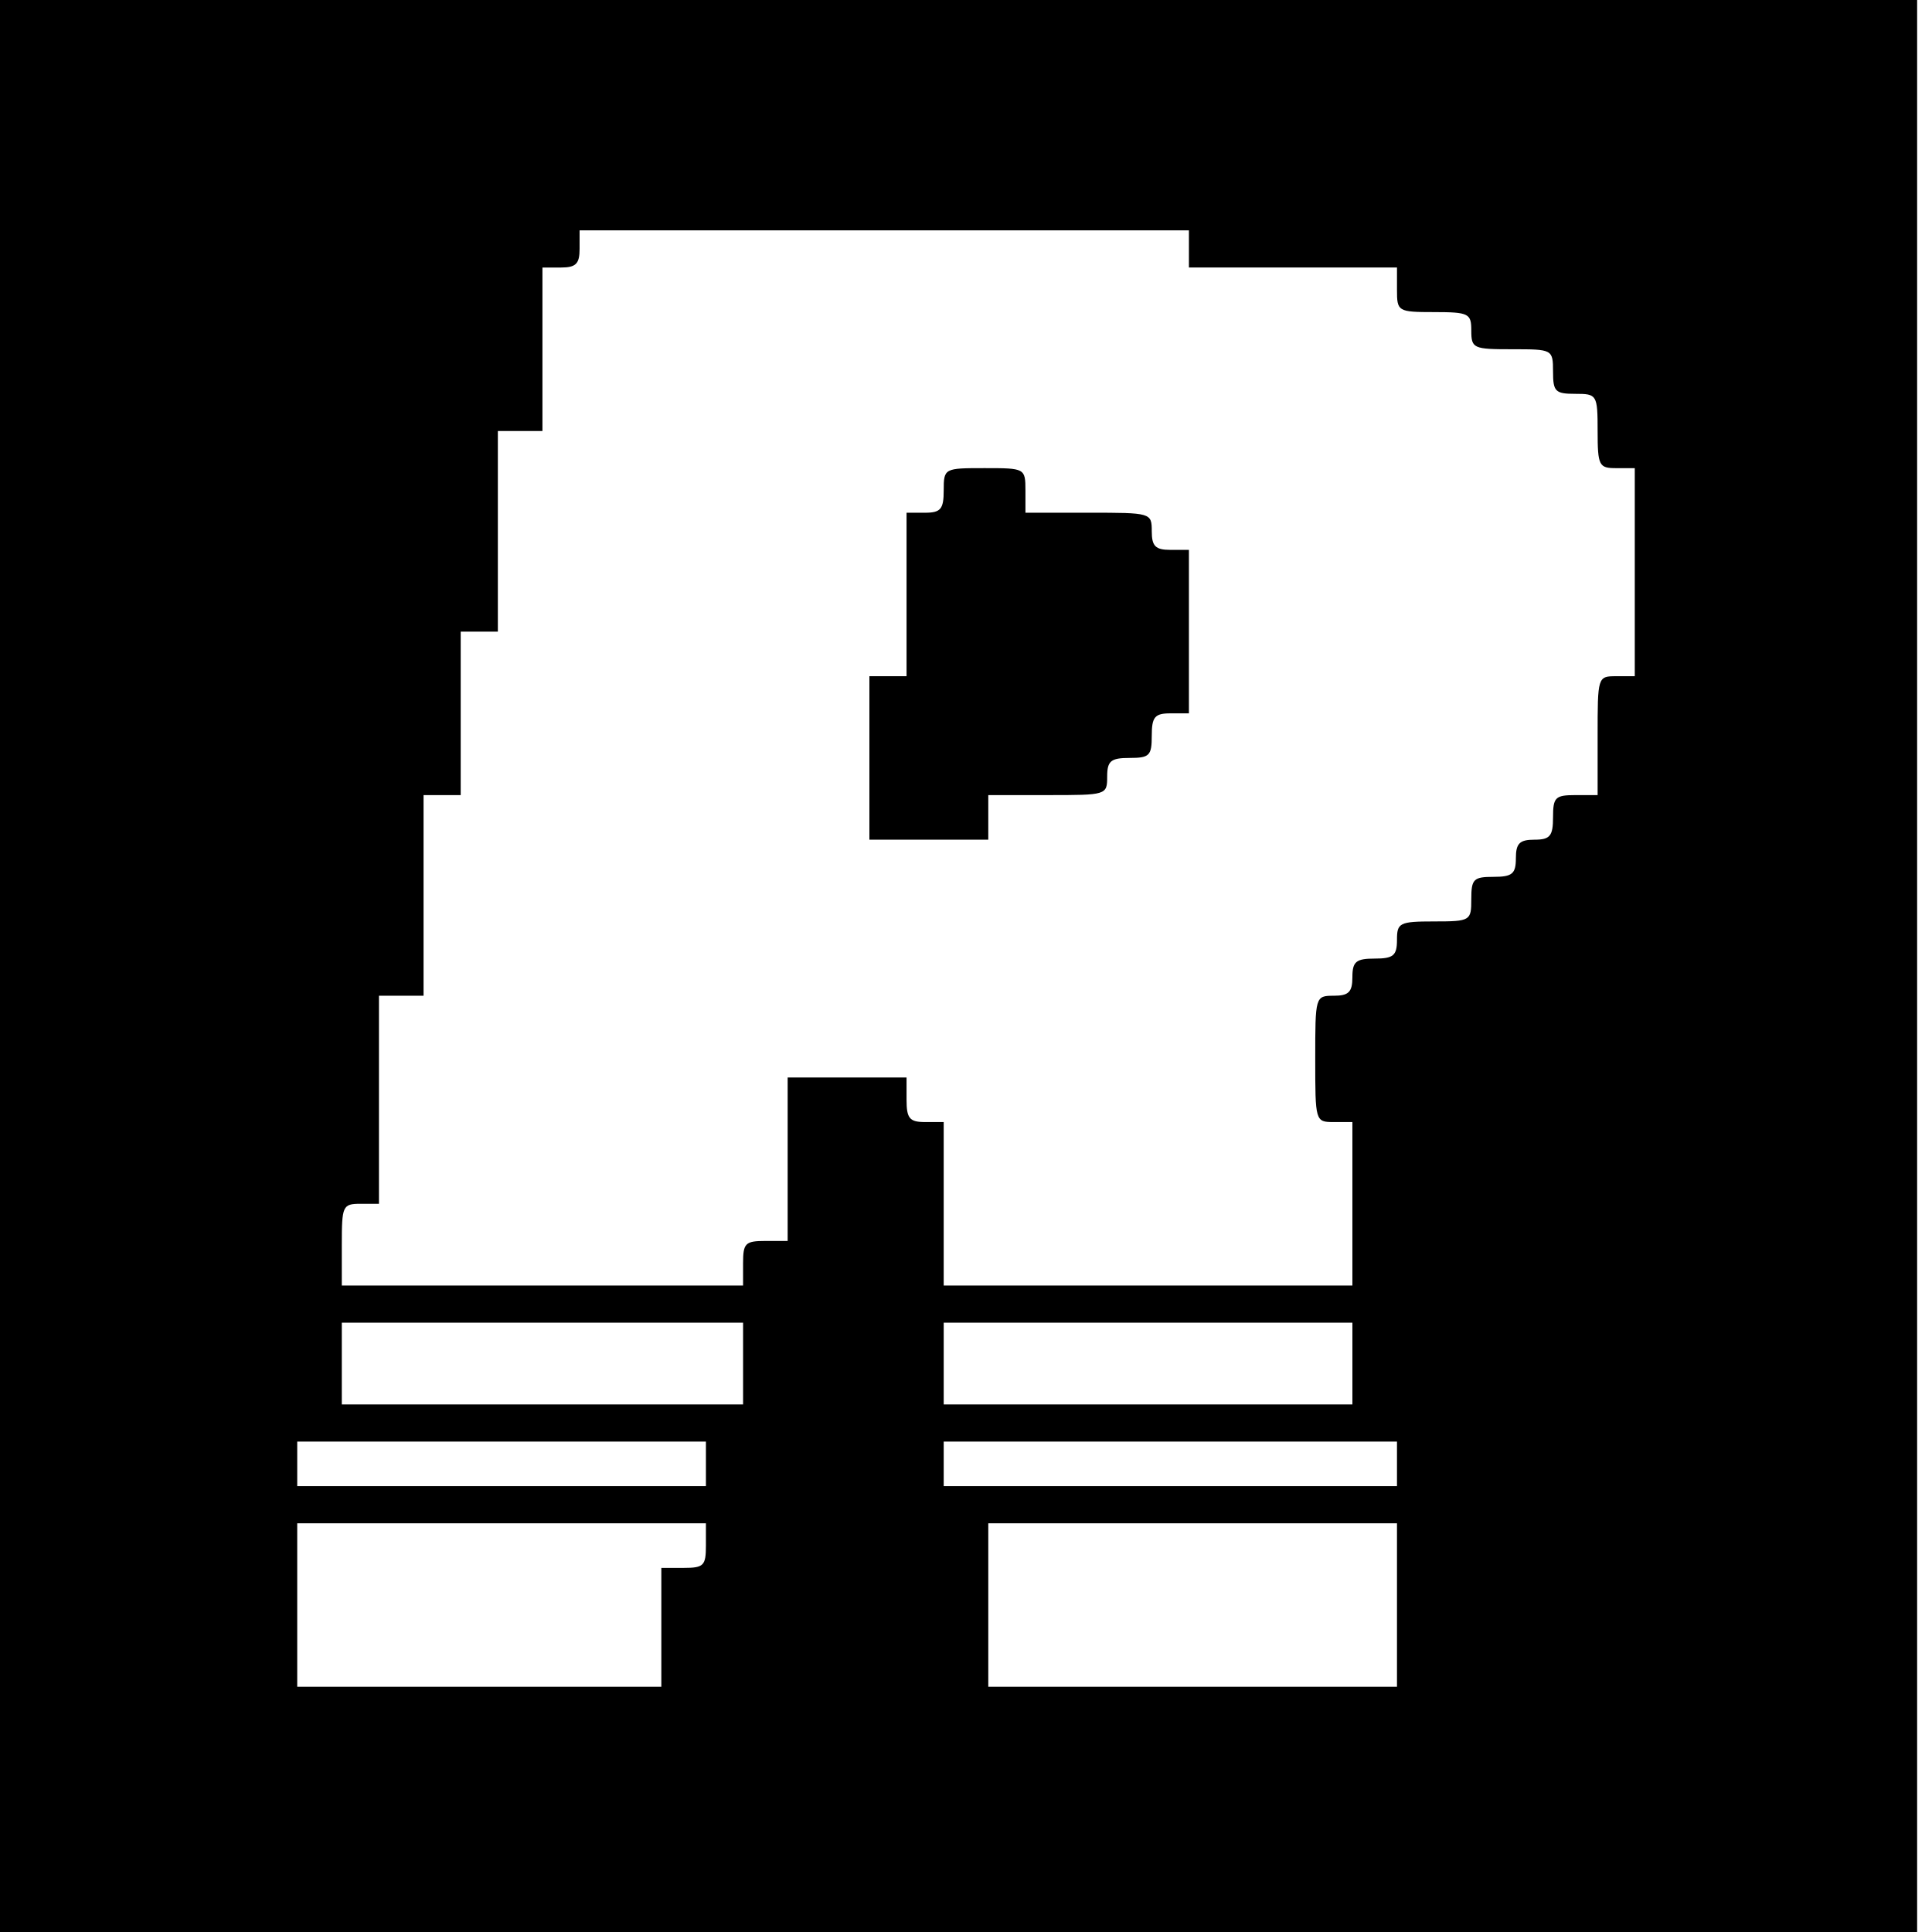 <?xml version="1.0" standalone="no"?>
<!DOCTYPE svg PUBLIC "-//W3C//DTD SVG 20010904//EN"
 "http://www.w3.org/TR/2001/REC-SVG-20010904/DTD/svg10.dtd">
<svg version="1.0" xmlns="http://www.w3.org/2000/svg"
 width="260pt" height="260pt" viewBox="0 0 260 260"
 preserveAspectRatio="xMidYMid meet">
<g transform="translate(0,260) scale(0.1,-0.1)"
fill="#000000" stroke="none">
<path d="M0 1300 l0 -1300 1290 0 1290 0 0 1300 0 1300 -1290 0 -1290 0 0
-1300z m1600 965 l0 -25 140 0 140 0 0 -30 c0 -29 1 -30 50 -30 47 0 50 -2 50
-25 0 -24 3 -25 55 -25 54 0 55 0 55 -30 0 -27 3 -30 30 -30 29 0 30 -1 30
-50 0 -47 2 -50 25 -50 l25 0 0 -140 0 -140 -25 0 c-25 0 -25 -1 -25 -80 l0
-80 -30 0 c-27 0 -30 -3 -30 -30 0 -25 -4 -30 -25 -30 -20 0 -25 -5 -25 -25 0
-21 -5 -25 -30 -25 -27 0 -30 -3 -30 -30 0 -29 -1 -30 -50 -30 -47 0 -50 -2
-50 -25 0 -21 -5 -25 -30 -25 -25 0 -30 -4 -30 -25 0 -20 -5 -25 -25 -25 -25
0 -25 -1 -25 -85 0 -84 0 -85 25 -85 l25 0 0 -110 0 -110 -275 0 -275 0 0 110
0 110 -25 0 c-21 0 -25 5 -25 30 l0 30 -80 0 -80 0 0 -110 0 -110 -30 0 c-27
0 -30 -3 -30 -30 l0 -30 -270 0 -270 0 0 55 c0 52 1 55 25 55 l25 0 0 140 0
140 30 0 30 0 0 135 0 135 25 0 25 0 0 110 0 110 25 0 25 0 0 135 0 135 30 0
30 0 0 110 0 110 25 0 c20 0 25 5 25 25 l0 25 410 0 410 0 0 -25z m-600 -1500
l0 -55 -270 0 -270 0 0 55 0 55 270 0 270 0 0 -55z m820 0 l0 -55 -275 0 -275
0 0 55 0 55 275 0 275 0 0 -55z m-870 -135 l0 -30 -275 0 -275 0 0 30 0 30
275 0 275 0 0 -30z m930 0 l0 -30 -305 0 -305 0 0 30 0 30 305 0 305 0 0 -30z
m-930 -110 c0 -27 -3 -30 -30 -30 l-30 0 0 -80 0 -80 -245 0 -245 0 0 110 0
110 275 0 275 0 0 -30z m930 -80 l0 -110 -275 0 -275 0 0 110 0 110 275 0 275
0 0 -110z"/>
<path d="M1270 1940 c0 -25 -4 -30 -25 -30 l-25 0 0 -110 0 -110 -25 0 -25 0
0 -110 0 -110 80 0 80 0 0 30 0 30 80 0 c79 0 80 0 80 25 0 21 5 25 30 25 27
0 30 3 30 30 0 25 4 30 25 30 l25 0 0 110 0 110 -25 0 c-20 0 -25 5 -25 25 0
25 -1 25 -85 25 l-85 0 0 30 c0 30 -1 30 -55 30 -54 0 -55 0 -55 -30z"/>
</g>
</svg>
